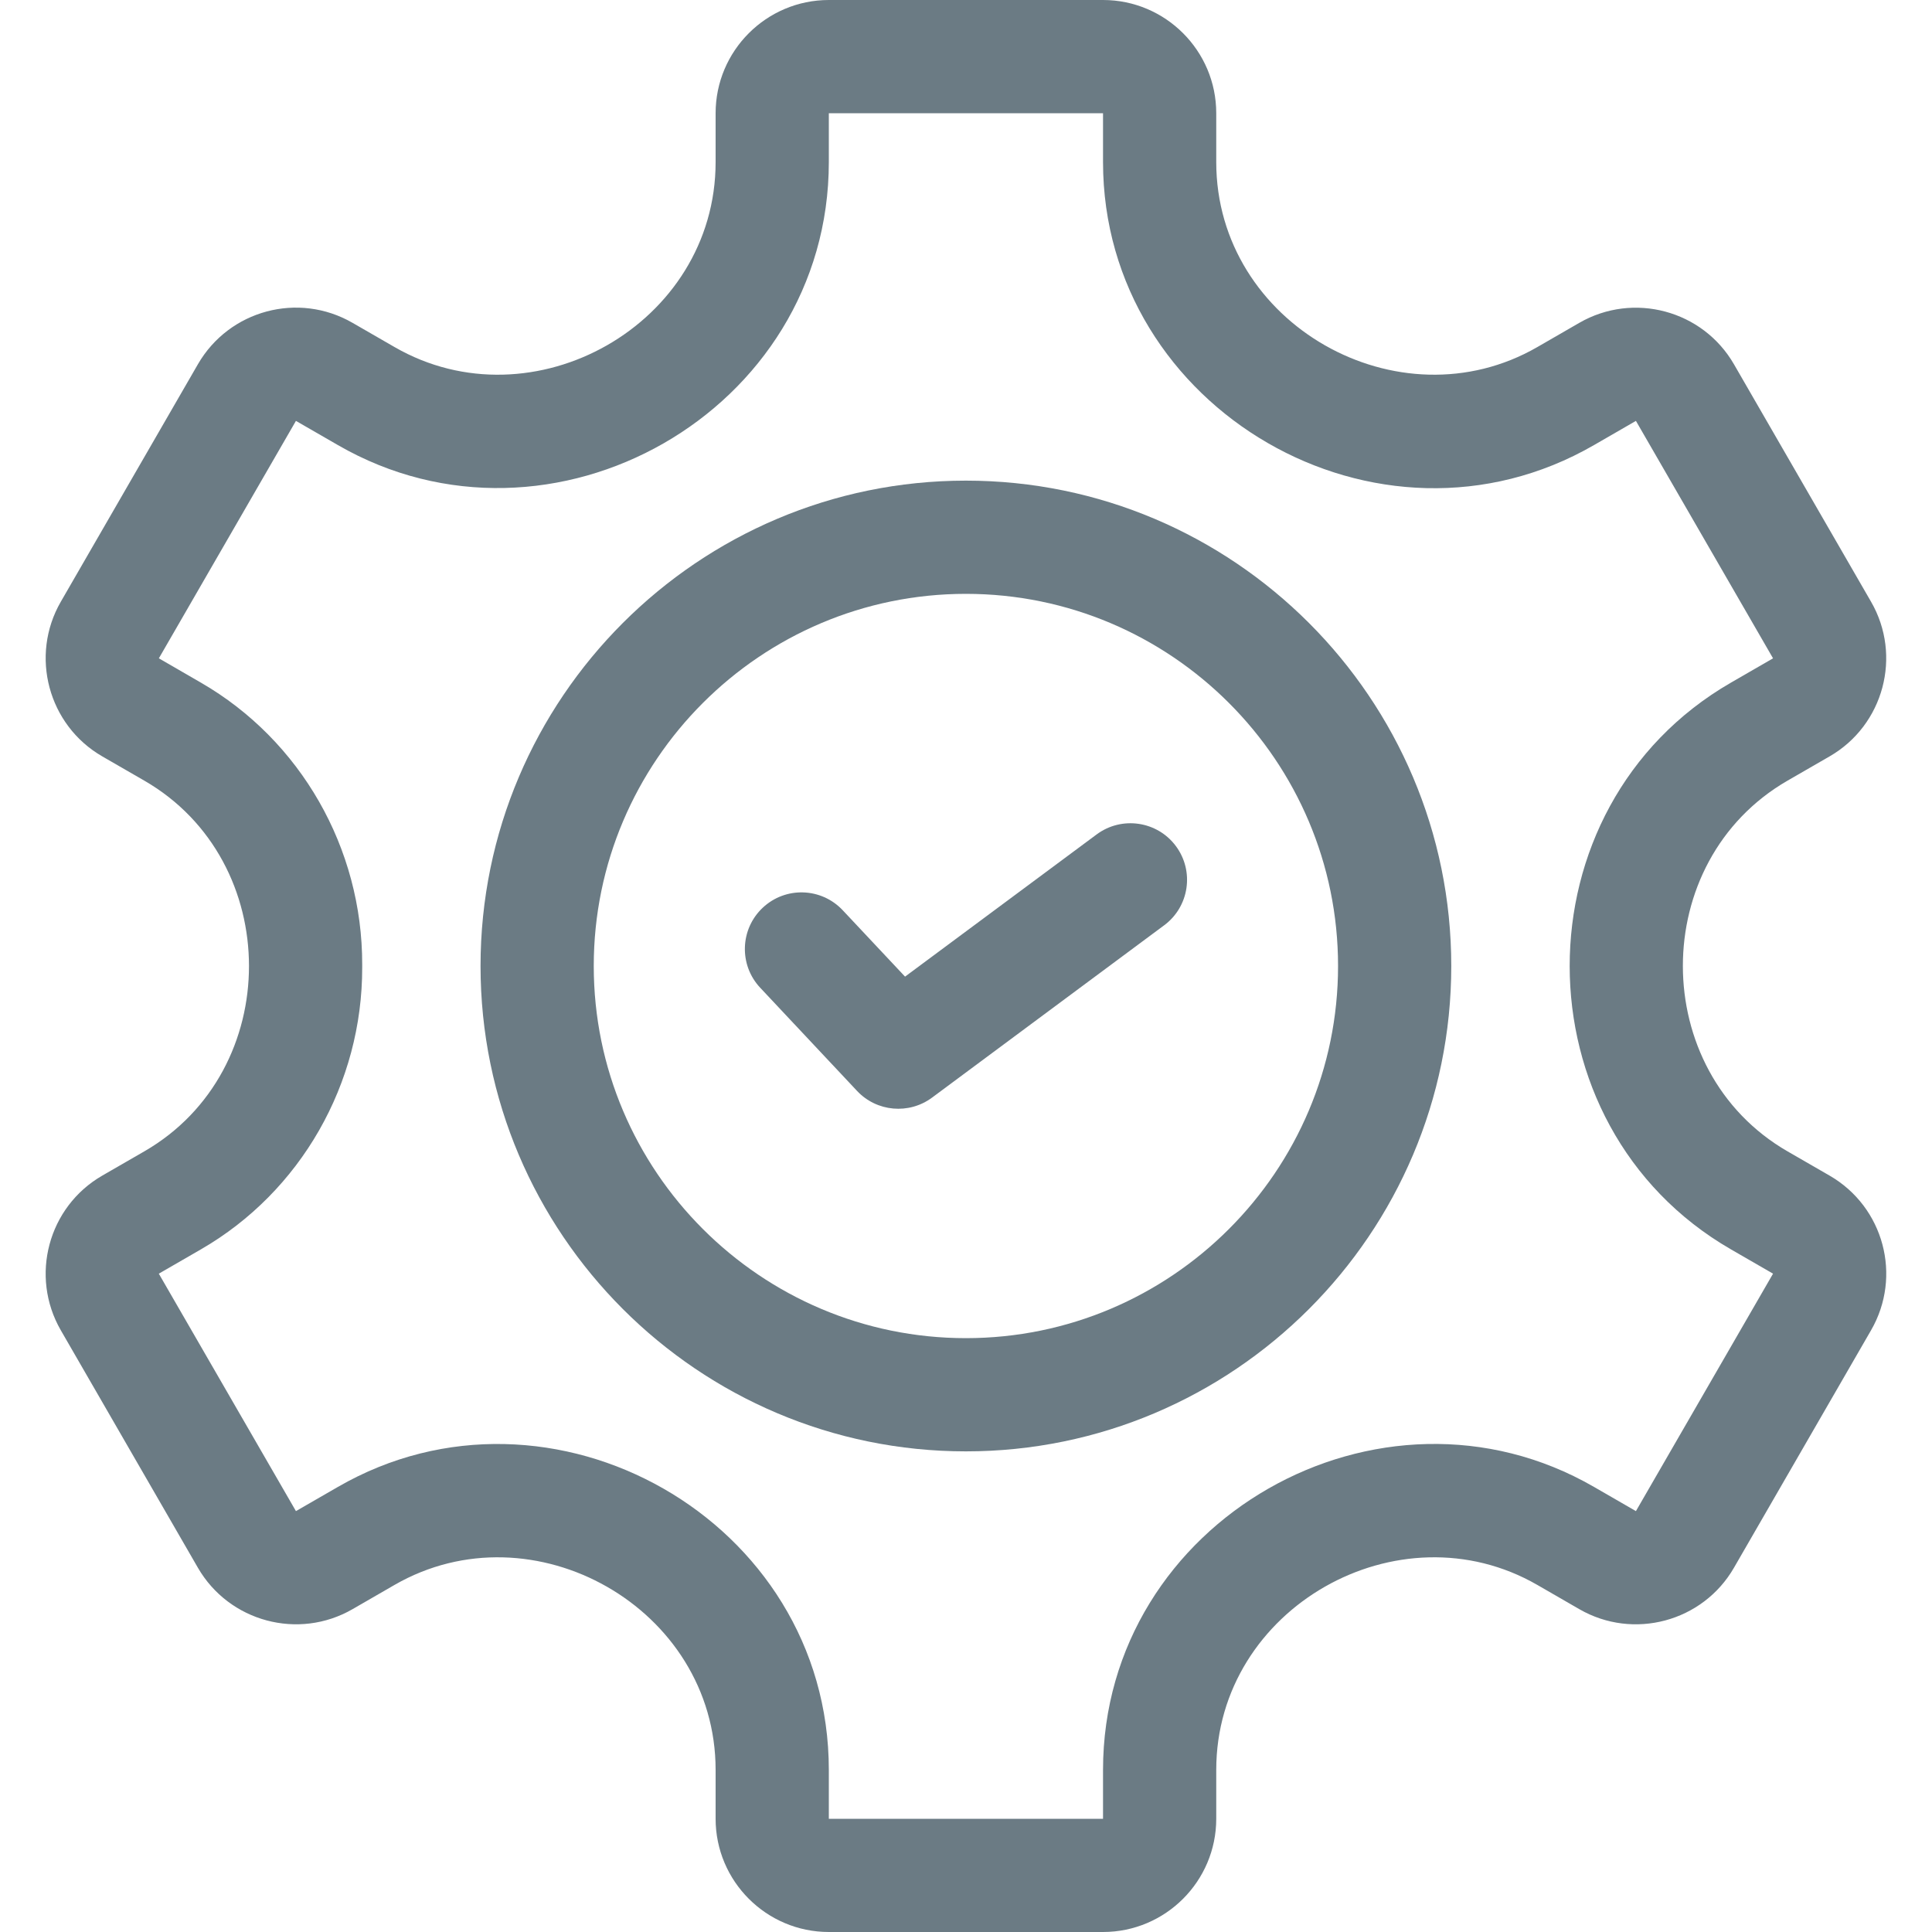 <?xml version="1.0" encoding="UTF-8"?>
<svg xmlns="http://www.w3.org/2000/svg" width="40" height="40" viewBox="0 0 40 40" fill="none">
  <g clip-path="url(#clip0_217_203)">
    <path d="M37.88 24.34C37.88 24.34 37.88 24.34 37.88 24.34L37.008 23.837C34.124 22.171 34.116 17.833 37.008 16.163L37.88 15.66C39 15.014 39.385 13.577 38.738 12.458L35.9 7.542C35.254 6.423 33.818 6.038 32.698 6.684L31.83 7.185C28.965 8.839 25.181 6.713 25.181 3.355V2.344C25.181 1.051 24.13 0 22.837 0H17.16C15.868 0 14.816 1.051 14.816 2.344V3.355C14.816 6.714 11.032 8.839 8.168 7.185L7.299 6.684C6.177 6.036 4.745 6.42 4.097 7.542L1.259 12.458C0.613 13.577 0.998 15.014 2.117 15.66L2.989 16.163C5.873 17.829 5.881 22.167 2.989 23.837L2.117 24.34C0.997 24.986 0.613 26.422 1.259 27.542L4.097 32.458C4.744 33.577 6.18 33.962 7.299 33.316L8.167 32.815C11.034 31.16 14.816 33.291 14.816 36.645V37.656C14.816 38.949 15.868 40 17.16 40H22.837C24.129 40 25.181 38.949 25.181 37.656V36.645C25.181 33.287 28.965 31.161 31.83 32.815L32.698 33.316C33.817 33.962 35.254 33.578 35.9 32.458L38.738 27.542C39.386 26.42 39.002 24.988 37.88 24.34ZM33.87 31.286L33.002 30.785C28.582 28.233 22.837 31.474 22.837 36.645V37.656H17.16V36.645C17.16 31.468 11.409 28.237 6.996 30.785L6.127 31.286L3.288 26.37L4.161 25.866C6.225 24.674 7.504 22.438 7.499 20.028V20V19.971C7.504 17.562 6.225 15.326 4.161 14.134L3.289 13.63L6.127 8.714L6.996 9.215C11.415 11.767 17.16 8.526 17.16 3.355V2.344H22.837V3.355C22.837 8.478 28.541 11.79 33.002 9.215L33.87 8.714L36.709 13.63L35.836 14.134C31.383 16.705 31.389 23.299 35.836 25.866L36.709 26.37L33.87 31.286Z" fill="#6B7B84"></path>
    <path d="M19.998 9.951C14.457 9.951 9.949 14.459 9.949 20C9.949 25.541 14.457 30.049 19.998 30.049C25.539 30.049 30.047 25.541 30.047 20C30.047 14.459 25.539 9.951 19.998 9.951ZM19.998 27.705C15.749 27.705 12.293 24.248 12.293 20C12.293 15.751 15.749 12.295 19.998 12.295C24.247 12.295 27.703 15.751 27.703 20C27.703 24.248 24.247 27.705 19.998 27.705Z" fill="#6B7B84"></path>
    <path d="M22.706 17.275L18.738 20.22L17.448 18.846C17.005 18.374 16.264 18.35 15.792 18.793C15.32 19.236 15.296 19.978 15.739 20.45L17.744 22.586C18.151 23.02 18.819 23.079 19.297 22.725L24.103 19.157C24.623 18.771 24.731 18.037 24.346 17.518C23.96 16.998 23.226 16.89 22.706 17.275Z" fill="#6B7B84"></path>
  </g>
  <defs>
    <clipPath id="clip0_217_203">
      <rect width="40" height="40" fill="white"></rect>
    </clipPath>
  </defs>
</svg>
